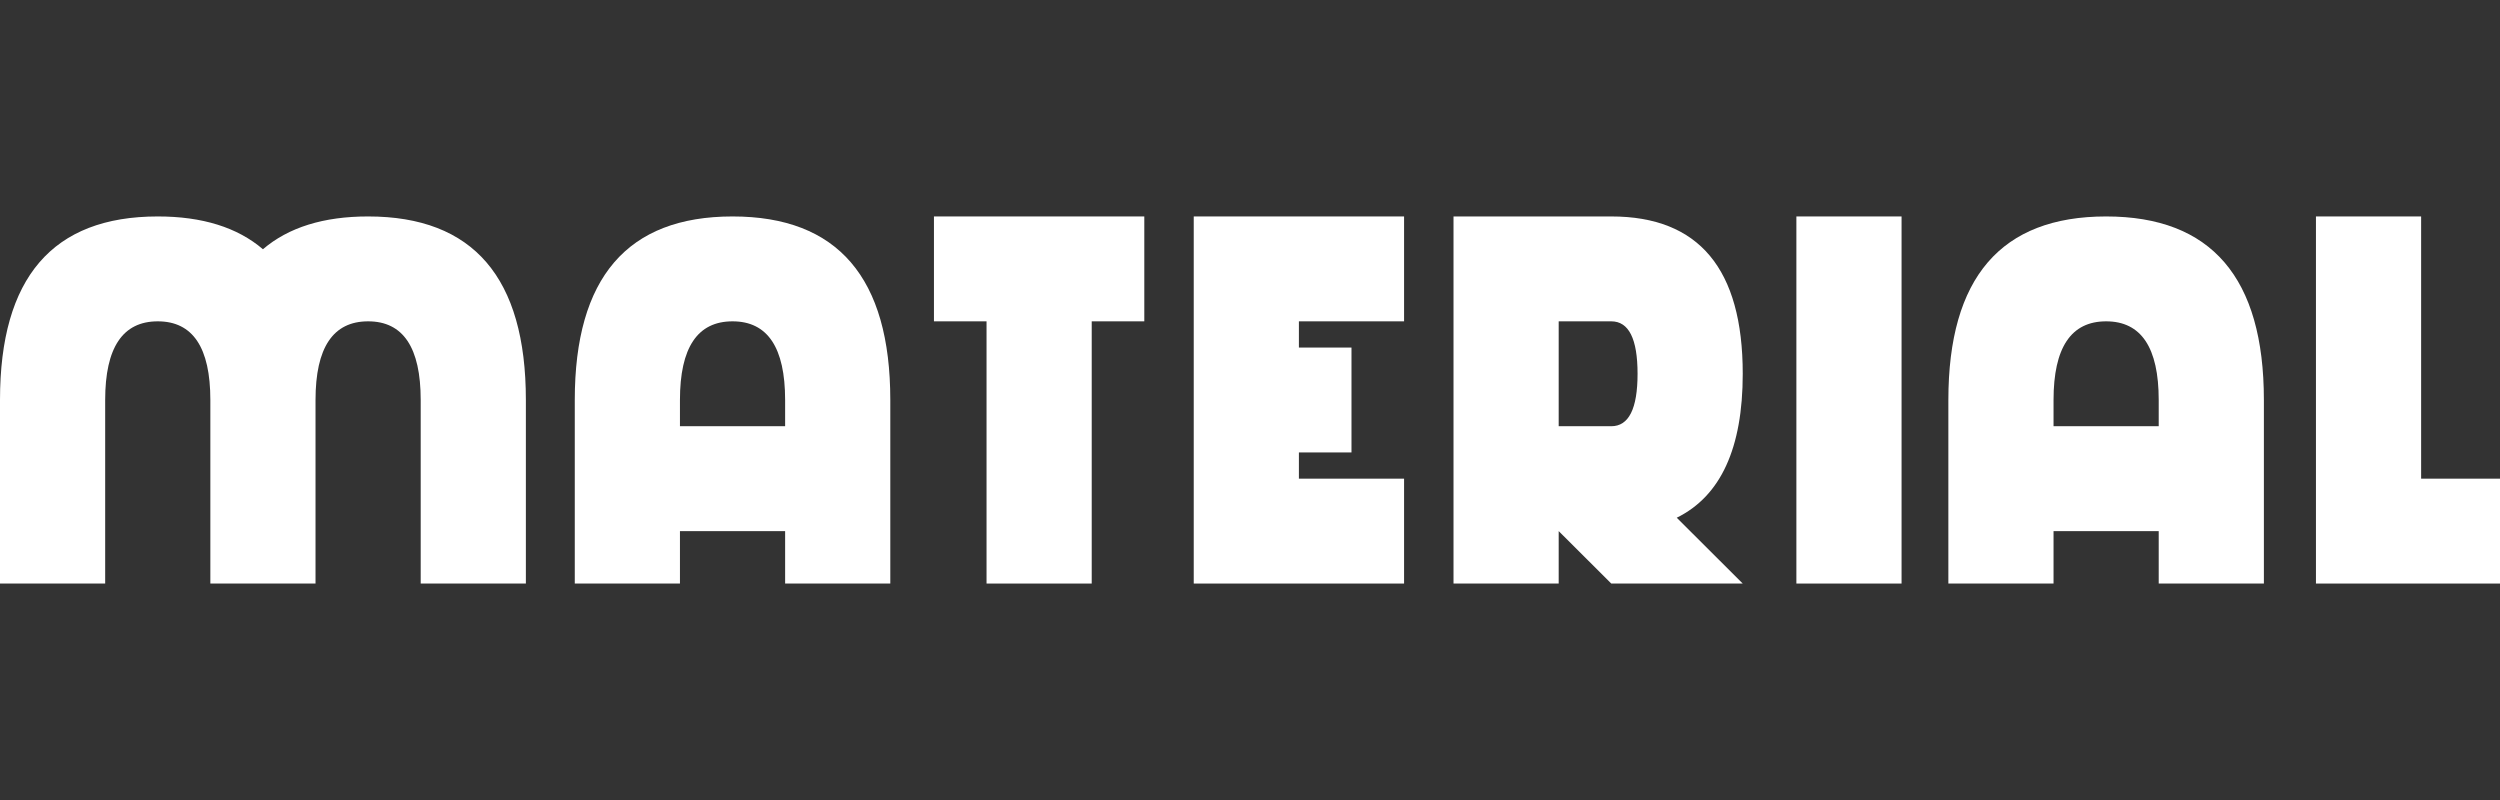 <svg width="200" height="64" viewBox="0 0 200 64" fill="none" xmlns="http://www.w3.org/2000/svg">
<rect x="0" y="0" width="200" height="64" fill="#333333" stroke="none"/>
<path d="M16.828 32C16.828 27.805 15.426 25.707 12.621 25.707C9.816 25.707 8.414 27.805 8.414 32V46.684H0V32C0 22.211 4.207 17.316 12.621 17.316C16.183 17.316 18.988 18.19 21.035 19.939C23.082 18.19 25.887 17.316 29.449 17.316C37.863 17.316 42.07 22.211 42.07 32V46.684H33.656V32C33.656 27.805 32.254 25.707 29.449 25.707C26.644 25.707 25.242 27.805 25.242 32V46.684H16.828V32Z" fill="white"/>
<path d="M54.396 42.488V46.684H45.982V32C45.982 22.211 50.189 17.316 58.603 17.316C67.017 17.316 71.224 22.211 71.224 32V46.684H62.81V42.488H54.396ZM62.81 34.098V32C62.81 27.805 61.408 25.707 58.603 25.707C55.799 25.707 54.396 27.805 54.396 32V34.098H62.81Z" fill="white"/>
<path d="M87.337 25.707V46.684H78.923V25.707H74.716V17.316H91.544V25.707H87.337Z" fill="white"/>
<path d="M112.326 17.316V25.707H103.912V27.805H108.119V36.195H103.912V38.293H112.326V46.684H95.499V17.316H112.326Z" fill="white"/>
<path d="M124.695 25.707V34.098H128.902C130.304 34.098 131.005 32.699 131.005 29.902C131.005 27.105 130.304 25.707 128.902 25.707H124.695ZM124.695 42.488V46.684H116.281V17.316H128.902C135.914 17.316 139.419 21.512 139.419 29.902C139.419 35.846 137.66 39.684 134.14 41.418L139.419 46.684H128.902L124.695 42.488Z" fill="white"/>
<path d="M152.125 17.316V46.684H143.711V17.316H152.125Z" fill="white"/>
<path d="M164.283 42.488V46.684H155.869V32C155.869 22.211 160.076 17.316 168.49 17.316C176.904 17.316 181.111 22.211 181.111 32V46.684H172.697V42.488H164.283ZM172.697 34.098V32C172.697 27.805 171.294 25.707 168.49 25.707C165.685 25.707 164.283 27.805 164.283 32V34.098H172.697Z" fill="white"/>
<path d="M185.276 17.316H193.69V38.293H200V46.684H185.276V17.316Z" fill="white"/>
</svg>
